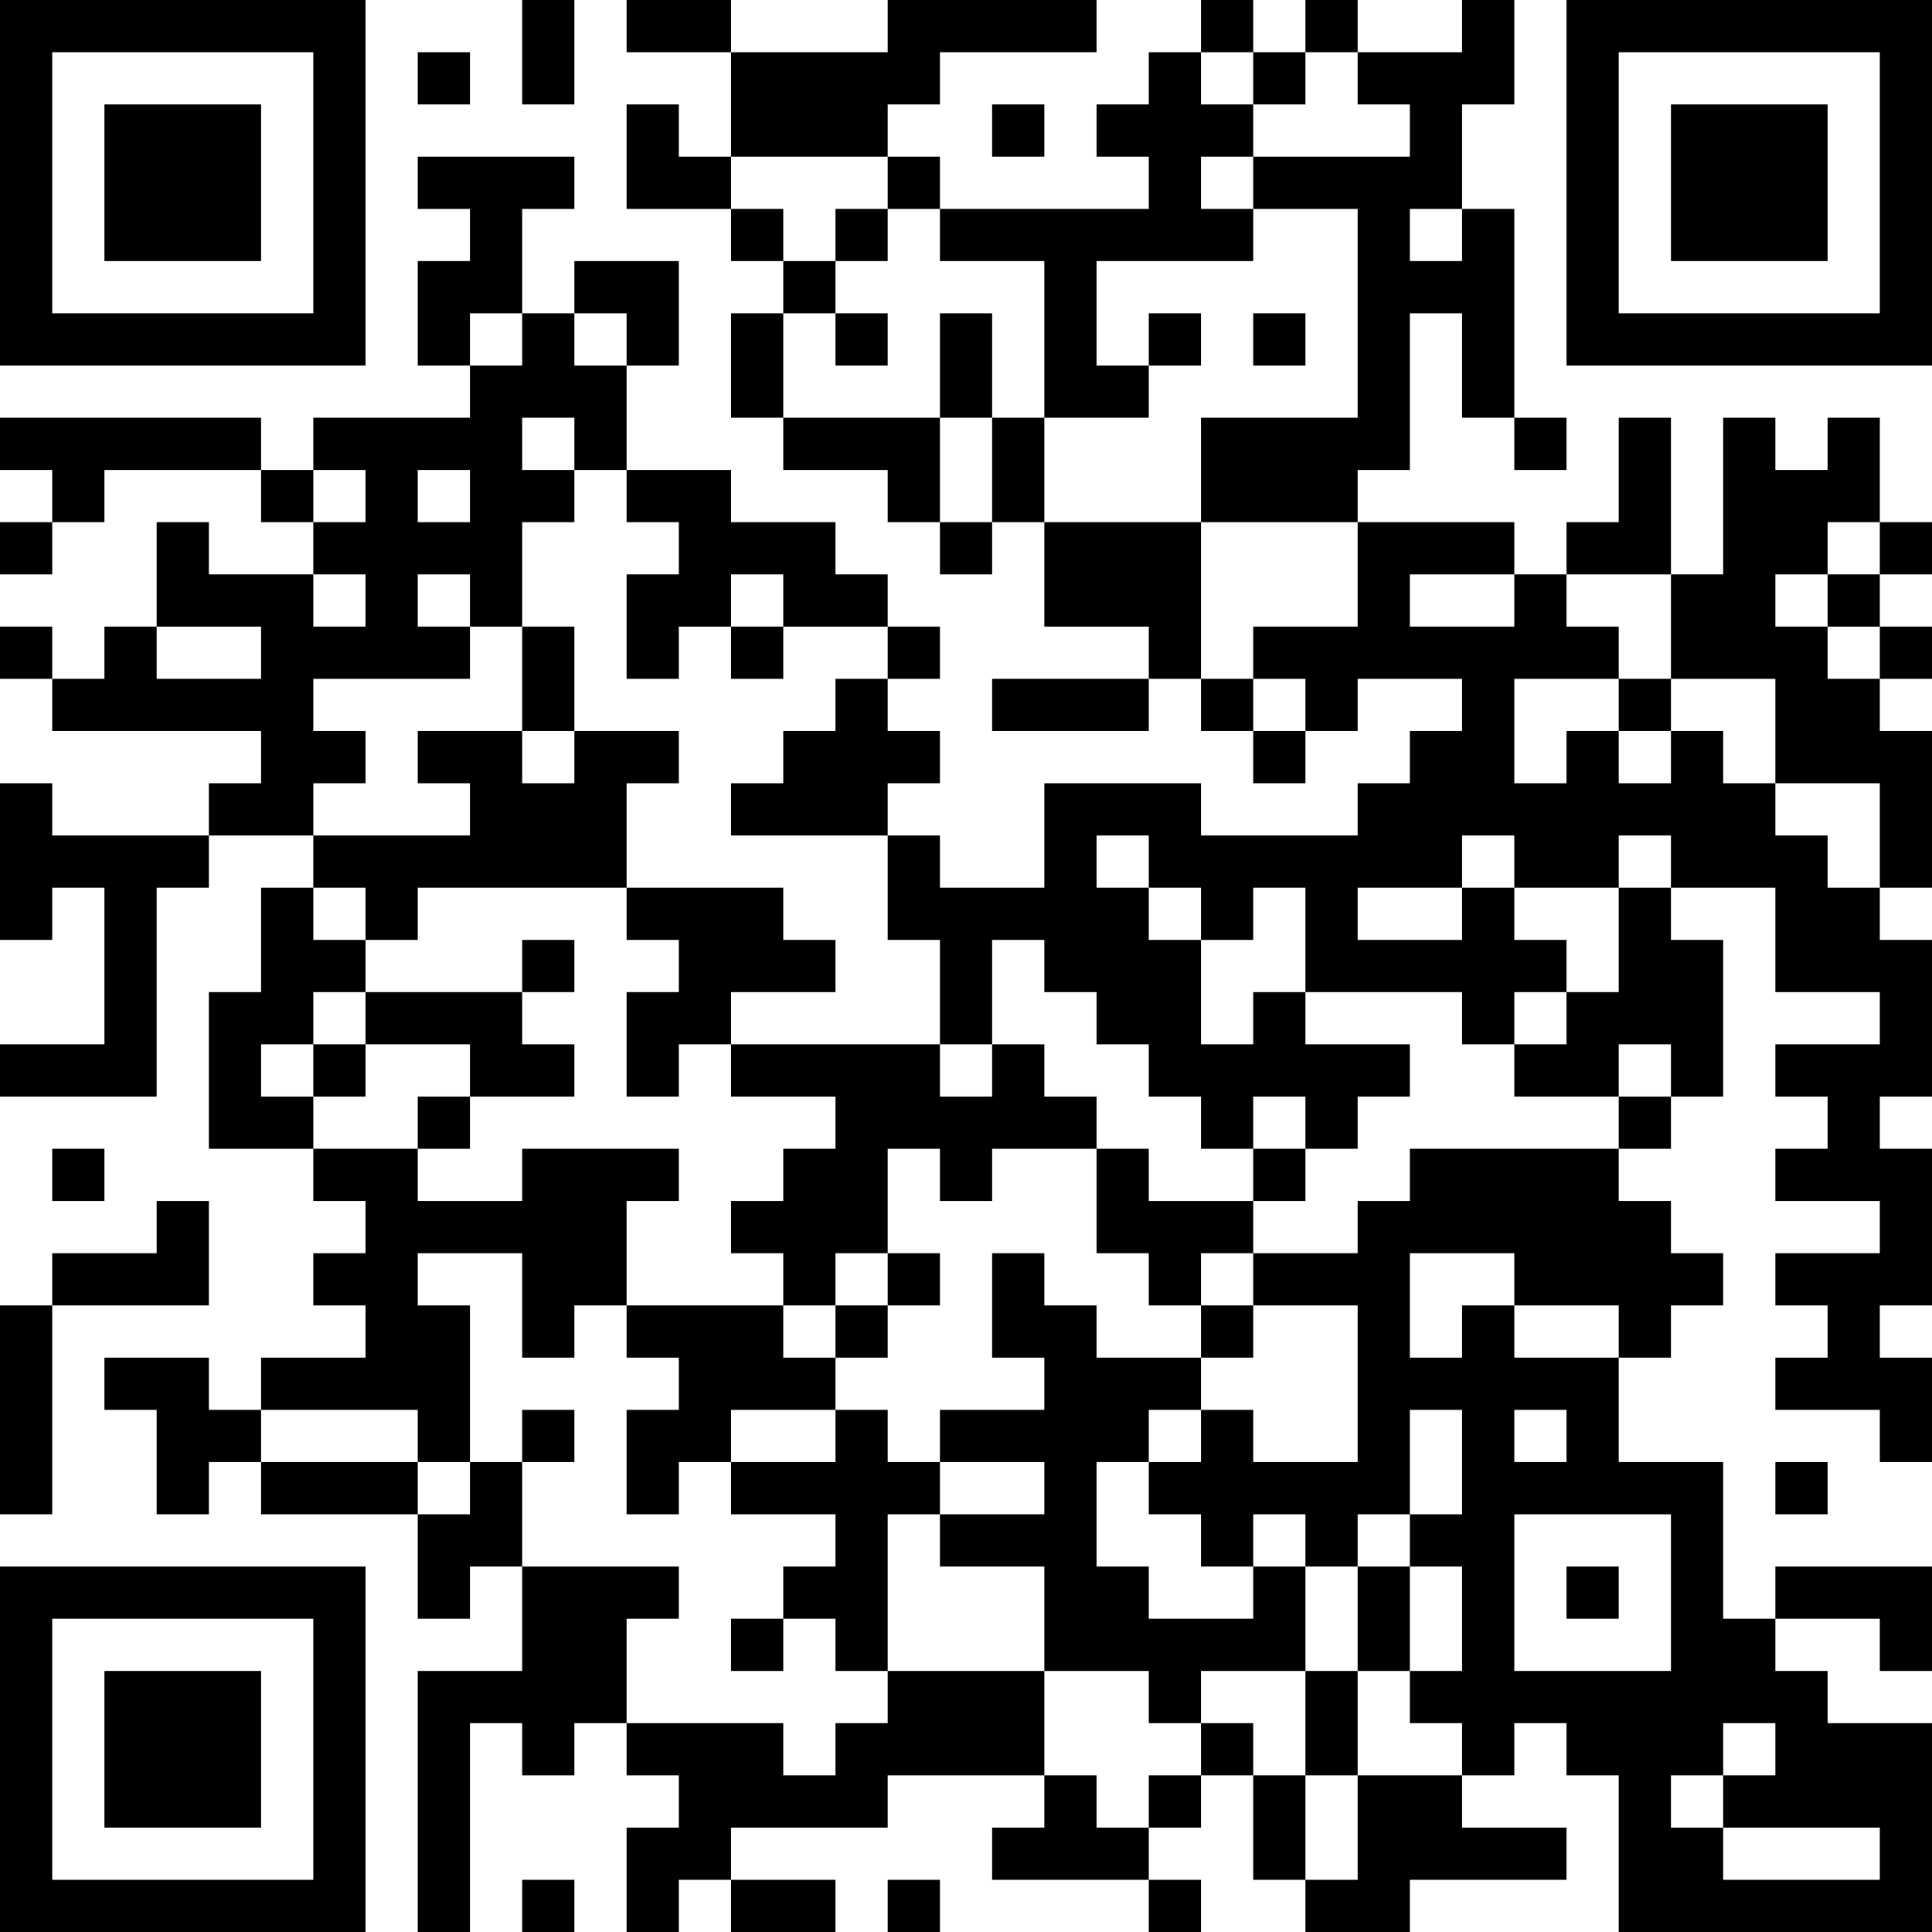 <?xml version="1.0" encoding="UTF-8"?>
<svg xmlns="http://www.w3.org/2000/svg" version="1.1" width="400" height="400" viewBox="0 0 400 400"><rect x="0" y="0" width="400" height="400" fill="#ffffff"/><g transform="scale(10.811)"><g transform="translate(0,0)"><path fill-rule="evenodd" d="M10 0L10 2L11 2L11 0ZM12 0L12 1L14 1L14 3L13 3L13 2L12 2L12 4L14 4L14 5L15 5L15 6L14 6L14 8L15 8L15 9L17 9L17 10L18 10L18 11L19 11L19 10L20 10L20 12L22 12L22 13L19 13L19 14L22 14L22 13L23 13L23 14L24 14L24 15L25 15L25 14L26 14L26 13L28 13L28 14L27 14L27 15L26 15L26 16L23 16L23 15L20 15L20 17L18 17L18 16L17 16L17 15L18 15L18 14L17 14L17 13L18 13L18 12L17 12L17 11L16 11L16 10L14 10L14 9L12 9L12 7L13 7L13 5L11 5L11 6L10 6L10 4L11 4L11 3L8 3L8 4L9 4L9 5L8 5L8 7L9 7L9 8L6 8L6 9L5 9L5 8L0 8L0 9L1 9L1 10L0 10L0 11L1 11L1 10L2 10L2 9L5 9L5 10L6 10L6 11L4 11L4 10L3 10L3 12L2 12L2 13L1 13L1 12L0 12L0 13L1 13L1 14L5 14L5 15L4 15L4 16L1 16L1 15L0 15L0 18L1 18L1 17L2 17L2 20L0 20L0 21L3 21L3 17L4 17L4 16L6 16L6 17L5 17L5 19L4 19L4 22L6 22L6 23L7 23L7 24L6 24L6 25L7 25L7 26L5 26L5 27L4 27L4 26L2 26L2 27L3 27L3 29L4 29L4 28L5 28L5 29L8 29L8 31L9 31L9 30L10 30L10 32L8 32L8 37L9 37L9 33L10 33L10 34L11 34L11 33L12 33L12 34L13 34L13 35L12 35L12 37L13 37L13 36L14 36L14 37L16 37L16 36L14 36L14 35L17 35L17 34L20 34L20 35L19 35L19 36L22 36L22 37L23 37L23 36L22 36L22 35L23 35L23 34L24 34L24 36L25 36L25 37L27 37L27 36L30 36L30 35L28 35L28 34L29 34L29 33L30 33L30 34L31 34L31 37L37 37L37 33L35 33L35 32L34 32L34 31L36 31L36 32L37 32L37 30L34 30L34 31L33 31L33 28L31 28L31 26L32 26L32 25L33 25L33 24L32 24L32 23L31 23L31 22L32 22L32 21L33 21L33 18L32 18L32 17L34 17L34 19L36 19L36 20L34 20L34 21L35 21L35 22L34 22L34 23L36 23L36 24L34 24L34 25L35 25L35 26L34 26L34 27L36 27L36 28L37 28L37 26L36 26L36 25L37 25L37 22L36 22L36 21L37 21L37 18L36 18L36 17L37 17L37 14L36 14L36 13L37 13L37 12L36 12L36 11L37 11L37 10L36 10L36 8L35 8L35 9L34 9L34 8L33 8L33 11L32 11L32 8L31 8L31 10L30 10L30 11L29 11L29 10L26 10L26 9L27 9L27 6L28 6L28 8L29 8L29 9L30 9L30 8L29 8L29 4L28 4L28 2L29 2L29 0L28 0L28 1L26 1L26 0L25 0L25 1L24 1L24 0L23 0L23 1L22 1L22 2L21 2L21 3L22 3L22 4L18 4L18 3L17 3L17 2L18 2L18 1L21 1L21 0L17 0L17 1L14 1L14 0ZM8 1L8 2L9 2L9 1ZM23 1L23 2L24 2L24 3L23 3L23 4L24 4L24 5L21 5L21 7L22 7L22 8L20 8L20 5L18 5L18 4L17 4L17 3L14 3L14 4L15 4L15 5L16 5L16 6L15 6L15 8L18 8L18 10L19 10L19 8L20 8L20 10L23 10L23 13L24 13L24 14L25 14L25 13L24 13L24 12L26 12L26 10L23 10L23 8L26 8L26 4L24 4L24 3L27 3L27 2L26 2L26 1L25 1L25 2L24 2L24 1ZM19 2L19 3L20 3L20 2ZM16 4L16 5L17 5L17 4ZM27 4L27 5L28 5L28 4ZM9 6L9 7L10 7L10 6ZM11 6L11 7L12 7L12 6ZM16 6L16 7L17 7L17 6ZM18 6L18 8L19 8L19 6ZM22 6L22 7L23 7L23 6ZM24 6L24 7L25 7L25 6ZM10 8L10 9L11 9L11 10L10 10L10 12L9 12L9 11L8 11L8 12L9 12L9 13L6 13L6 14L7 14L7 15L6 15L6 16L9 16L9 15L8 15L8 14L10 14L10 15L11 15L11 14L13 14L13 15L12 15L12 17L8 17L8 18L7 18L7 17L6 17L6 18L7 18L7 19L6 19L6 20L5 20L5 21L6 21L6 22L8 22L8 23L10 23L10 22L13 22L13 23L12 23L12 25L11 25L11 26L10 26L10 24L8 24L8 25L9 25L9 28L8 28L8 27L5 27L5 28L8 28L8 29L9 29L9 28L10 28L10 30L13 30L13 31L12 31L12 33L15 33L15 34L16 34L16 33L17 33L17 32L20 32L20 34L21 34L21 35L22 35L22 34L23 34L23 33L24 33L24 34L25 34L25 36L26 36L26 34L28 34L28 33L27 33L27 32L28 32L28 30L27 30L27 29L28 29L28 27L27 27L27 29L26 29L26 30L25 30L25 29L24 29L24 30L23 30L23 29L22 29L22 28L23 28L23 27L24 27L24 28L26 28L26 25L24 25L24 24L26 24L26 23L27 23L27 22L31 22L31 21L32 21L32 20L31 20L31 21L29 21L29 20L30 20L30 19L31 19L31 17L32 17L32 16L31 16L31 17L29 17L29 16L28 16L28 17L26 17L26 18L28 18L28 17L29 17L29 18L30 18L30 19L29 19L29 20L28 20L28 19L25 19L25 17L24 17L24 18L23 18L23 17L22 17L22 16L21 16L21 17L22 17L22 18L23 18L23 20L24 20L24 19L25 19L25 20L27 20L27 21L26 21L26 22L25 22L25 21L24 21L24 22L23 22L23 21L22 21L22 20L21 20L21 19L20 19L20 18L19 18L19 20L18 20L18 18L17 18L17 16L14 16L14 15L15 15L15 14L16 14L16 13L17 13L17 12L15 12L15 11L14 11L14 12L13 12L13 13L12 13L12 11L13 11L13 10L12 10L12 9L11 9L11 8ZM6 9L6 10L7 10L7 9ZM8 9L8 10L9 10L9 9ZM35 10L35 11L34 11L34 12L35 12L35 13L36 13L36 12L35 12L35 11L36 11L36 10ZM6 11L6 12L7 12L7 11ZM27 11L27 12L29 12L29 11ZM30 11L30 12L31 12L31 13L29 13L29 15L30 15L30 14L31 14L31 15L32 15L32 14L33 14L33 15L34 15L34 16L35 16L35 17L36 17L36 15L34 15L34 13L32 13L32 11ZM3 12L3 13L5 13L5 12ZM10 12L10 14L11 14L11 12ZM14 12L14 13L15 13L15 12ZM31 13L31 14L32 14L32 13ZM12 17L12 18L13 18L13 19L12 19L12 21L13 21L13 20L14 20L14 21L16 21L16 22L15 22L15 23L14 23L14 24L15 24L15 25L12 25L12 26L13 26L13 27L12 27L12 29L13 29L13 28L14 28L14 29L16 29L16 30L15 30L15 31L14 31L14 32L15 32L15 31L16 31L16 32L17 32L17 29L18 29L18 30L20 30L20 32L22 32L22 33L23 33L23 32L25 32L25 34L26 34L26 32L27 32L27 30L26 30L26 32L25 32L25 30L24 30L24 31L22 31L22 30L21 30L21 28L22 28L22 27L23 27L23 26L24 26L24 25L23 25L23 24L24 24L24 23L25 23L25 22L24 22L24 23L22 23L22 22L21 22L21 21L20 21L20 20L19 20L19 21L18 21L18 20L14 20L14 19L16 19L16 18L15 18L15 17ZM10 18L10 19L7 19L7 20L6 20L6 21L7 21L7 20L9 20L9 21L8 21L8 22L9 22L9 21L11 21L11 20L10 20L10 19L11 19L11 18ZM1 22L1 23L2 23L2 22ZM17 22L17 24L16 24L16 25L15 25L15 26L16 26L16 27L14 27L14 28L16 28L16 27L17 27L17 28L18 28L18 29L20 29L20 28L18 28L18 27L20 27L20 26L19 26L19 24L20 24L20 25L21 25L21 26L23 26L23 25L22 25L22 24L21 24L21 22L19 22L19 23L18 23L18 22ZM3 23L3 24L1 24L1 25L0 25L0 29L1 29L1 25L4 25L4 23ZM17 24L17 25L16 25L16 26L17 26L17 25L18 25L18 24ZM27 24L27 26L28 26L28 25L29 25L29 26L31 26L31 25L29 25L29 24ZM10 27L10 28L11 28L11 27ZM29 27L29 28L30 28L30 27ZM34 28L34 29L35 29L35 28ZM29 29L29 32L32 32L32 29ZM30 30L30 31L31 31L31 30ZM33 33L33 34L32 34L32 35L33 35L33 36L36 36L36 35L33 35L33 34L34 34L34 33ZM10 36L10 37L11 37L11 36ZM17 36L17 37L18 37L18 36ZM0 0L0 7L7 7L7 0ZM1 1L1 6L6 6L6 1ZM2 2L2 5L5 5L5 2ZM30 0L30 7L37 7L37 0ZM31 1L31 6L36 6L36 1ZM32 2L32 5L35 5L35 2ZM0 30L0 37L7 37L7 30ZM1 31L1 36L6 36L6 31ZM2 32L2 35L5 35L5 32Z" fill="#000000"/></g></g></svg>
